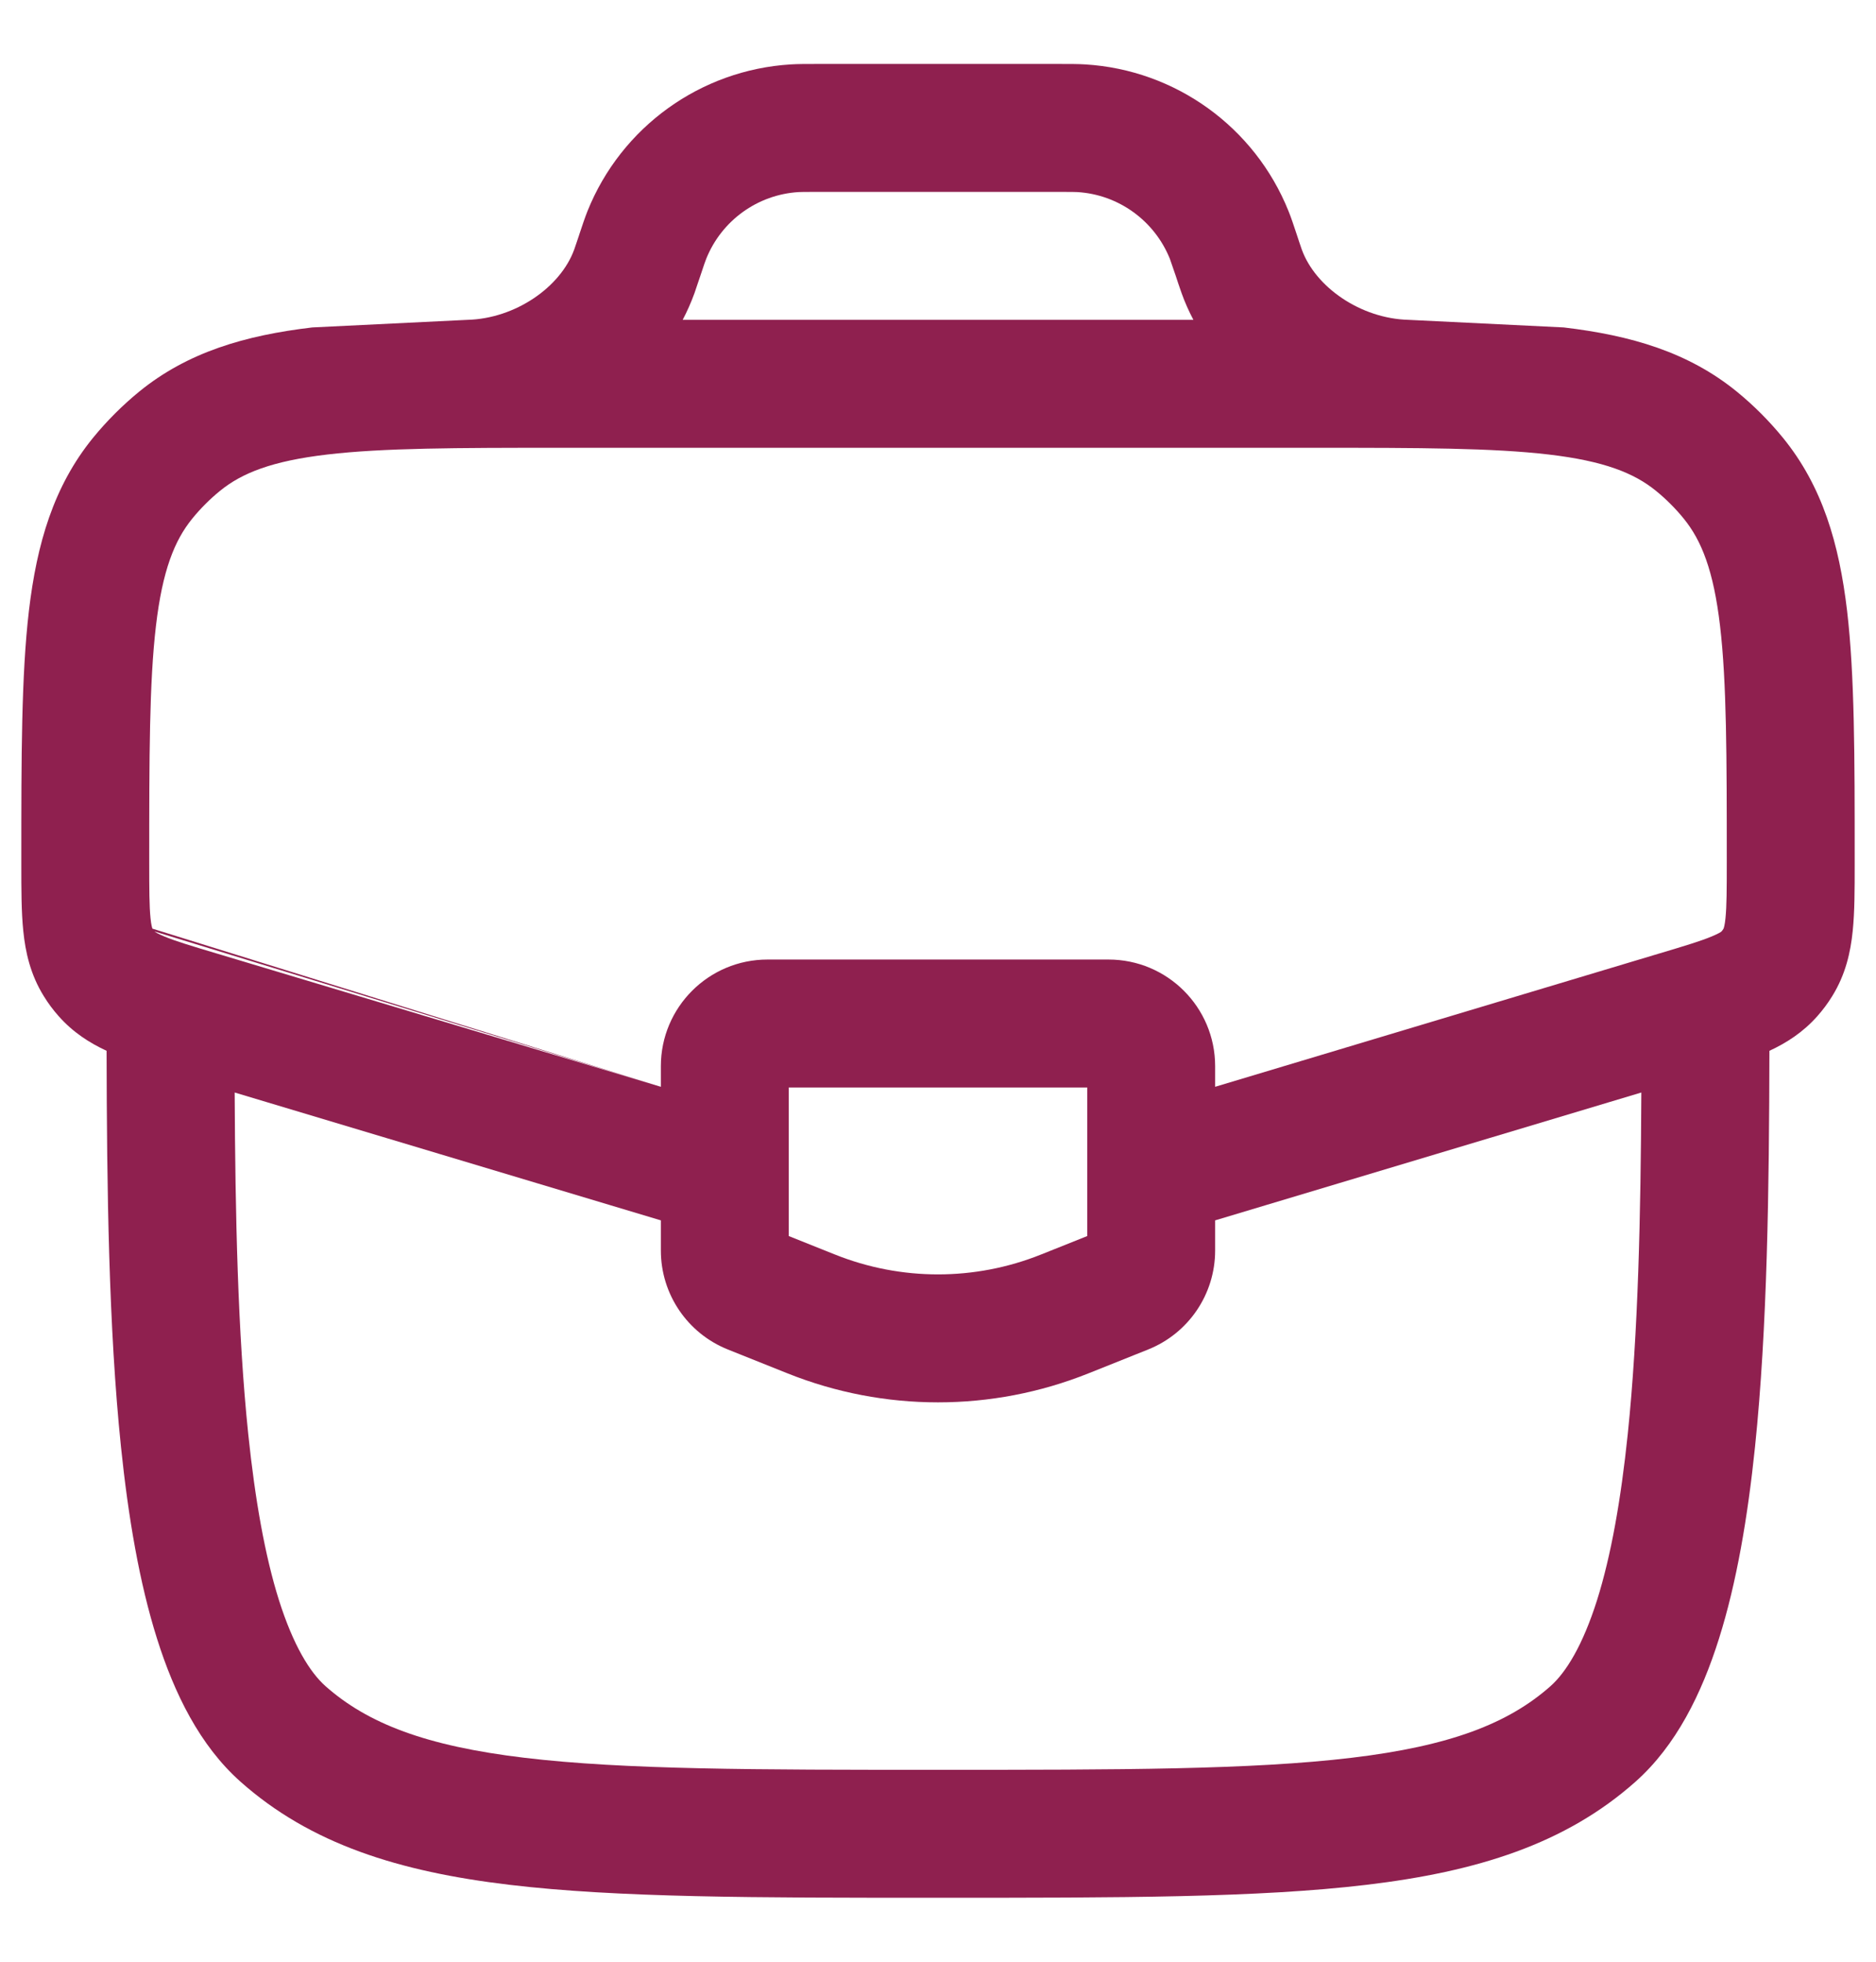 <svg width="22" height="23" viewBox="0 0 22 23" fill="none" xmlns="http://www.w3.org/2000/svg">
<path fill-rule="evenodd" clip-rule="evenodd" d="M9.581 0.75H9.561C9.447 0.75 9.359 0.75 9.275 0.755C8.215 0.819 7.286 1.489 6.89 2.474C6.859 2.552 6.831 2.636 6.795 2.744L6.789 2.763L6.763 2.84C6.744 2.897 6.739 2.912 6.734 2.925C6.574 3.367 6.043 3.736 5.481 3.75L3.662 3.839C2.875 3.932 2.202 4.128 1.633 4.591C1.435 4.753 1.253 4.935 1.091 5.133C0.628 5.702 0.432 6.375 0.339 7.162C0.25 7.921 0.25 8.877 0.25 10.062V10.109V10.14C0.25 10.424 0.25 10.69 0.273 10.914C0.298 11.162 0.356 11.426 0.514 11.68C0.565 11.763 0.623 11.841 0.688 11.914C0.857 12.105 1.053 12.229 1.25 12.32C1.253 13.936 1.274 15.568 1.419 16.966C1.504 17.786 1.634 18.555 1.841 19.211C2.044 19.856 2.344 20.466 2.82 20.889C3.643 21.621 4.68 21.944 5.973 22.098C7.243 22.25 8.871 22.25 10.949 22.25H11.051C13.129 22.25 14.757 22.25 16.027 22.098C17.32 21.944 18.357 21.621 19.18 20.889C19.656 20.466 19.956 19.856 20.159 19.211C20.366 18.555 20.496 17.786 20.581 16.966C20.726 15.568 20.747 13.936 20.75 12.32C20.947 12.229 21.143 12.105 21.312 11.914C21.377 11.841 21.435 11.763 21.486 11.68C21.644 11.426 21.702 11.162 21.727 10.914C21.75 10.69 21.75 10.424 21.75 10.14V10.062C21.75 8.877 21.75 7.921 21.661 7.162C21.568 6.375 21.372 5.702 20.909 5.133C20.747 4.935 20.566 4.753 20.367 4.591C19.798 4.128 19.125 3.932 18.338 3.839L16.519 3.75C15.957 3.736 15.426 3.367 15.266 2.925C15.262 2.913 15.256 2.896 15.237 2.84L15.205 2.743C15.169 2.636 15.142 2.552 15.11 2.474C14.714 1.489 13.785 0.819 12.725 0.755C12.641 0.75 12.553 0.75 12.44 0.75H9.581ZM6.57 5.25H6.609H15.391H15.43C16.652 5.25 17.508 5.252 18.163 5.329C18.809 5.405 19.162 5.545 19.42 5.755C19.539 5.852 19.648 5.961 19.745 6.08C19.955 6.338 20.095 6.691 20.171 7.337C20.249 7.999 20.25 8.866 20.25 10.109C20.25 10.435 20.249 10.624 20.235 10.763C20.227 10.845 20.216 10.879 20.212 10.888C20.205 10.9 20.197 10.911 20.188 10.921C20.18 10.928 20.151 10.947 20.074 10.979C19.945 11.033 19.764 11.088 19.452 11.181L14.25 12.742V12.5C14.25 11.81 13.69 11.25 13 11.25H9C8.31 11.25 7.75 11.81 7.75 12.5V12.742L2.548 11.181C2.236 11.088 2.055 11.033 1.926 10.979C1.849 10.947 1.82 10.928 1.812 10.921L7.75 12.742L1.788 10.888C1.784 10.879 1.773 10.845 1.765 10.763C1.751 10.624 1.75 10.435 1.75 10.109C1.75 8.866 1.751 7.999 1.829 7.337C1.905 6.691 2.045 6.338 2.255 6.08C2.352 5.961 2.461 5.852 2.58 5.755C2.838 5.545 3.191 5.405 3.837 5.329C4.492 5.252 5.348 5.25 6.57 5.25ZM9.581 2.25C9.438 2.25 9.398 2.25 9.366 2.252C8.884 2.281 8.462 2.586 8.282 3.034C8.27 3.064 8.257 3.101 8.212 3.237L8.183 3.322C8.168 3.367 8.157 3.402 8.145 3.435C8.105 3.545 8.059 3.649 8.006 3.75H13.995C13.942 3.649 13.895 3.545 13.856 3.435C13.844 3.402 13.832 3.367 13.817 3.322L13.789 3.237C13.743 3.101 13.73 3.064 13.719 3.034C13.538 2.586 13.116 2.281 12.634 2.252C12.602 2.25 12.562 2.25 12.419 2.25H9.581ZM2.752 12.809C2.759 14.245 2.788 15.626 2.911 16.812C2.991 17.582 3.107 18.239 3.271 18.76C3.439 19.29 3.633 19.605 3.816 19.768C4.311 20.207 4.994 20.471 6.151 20.609C7.322 20.749 8.86 20.75 11 20.75C13.14 20.75 14.678 20.749 15.849 20.609C17.006 20.471 17.689 20.207 18.184 19.768C18.367 19.605 18.561 19.29 18.729 18.76C18.893 18.239 19.009 17.582 19.089 16.812C19.212 15.626 19.241 14.245 19.248 12.809L14.25 14.308V14.662C14.25 15.173 13.939 15.632 13.464 15.822L12.764 16.102C11.632 16.555 10.368 16.555 9.236 16.102L8.536 15.822C8.061 15.632 7.75 15.173 7.75 14.662V14.308L2.752 12.809ZM9.25 12.75V14.492L9.793 14.709C10.568 15.019 11.432 15.019 12.207 14.709L12.75 14.492V12.75H9.25Z" fill="#8F204F"/>
</svg>
